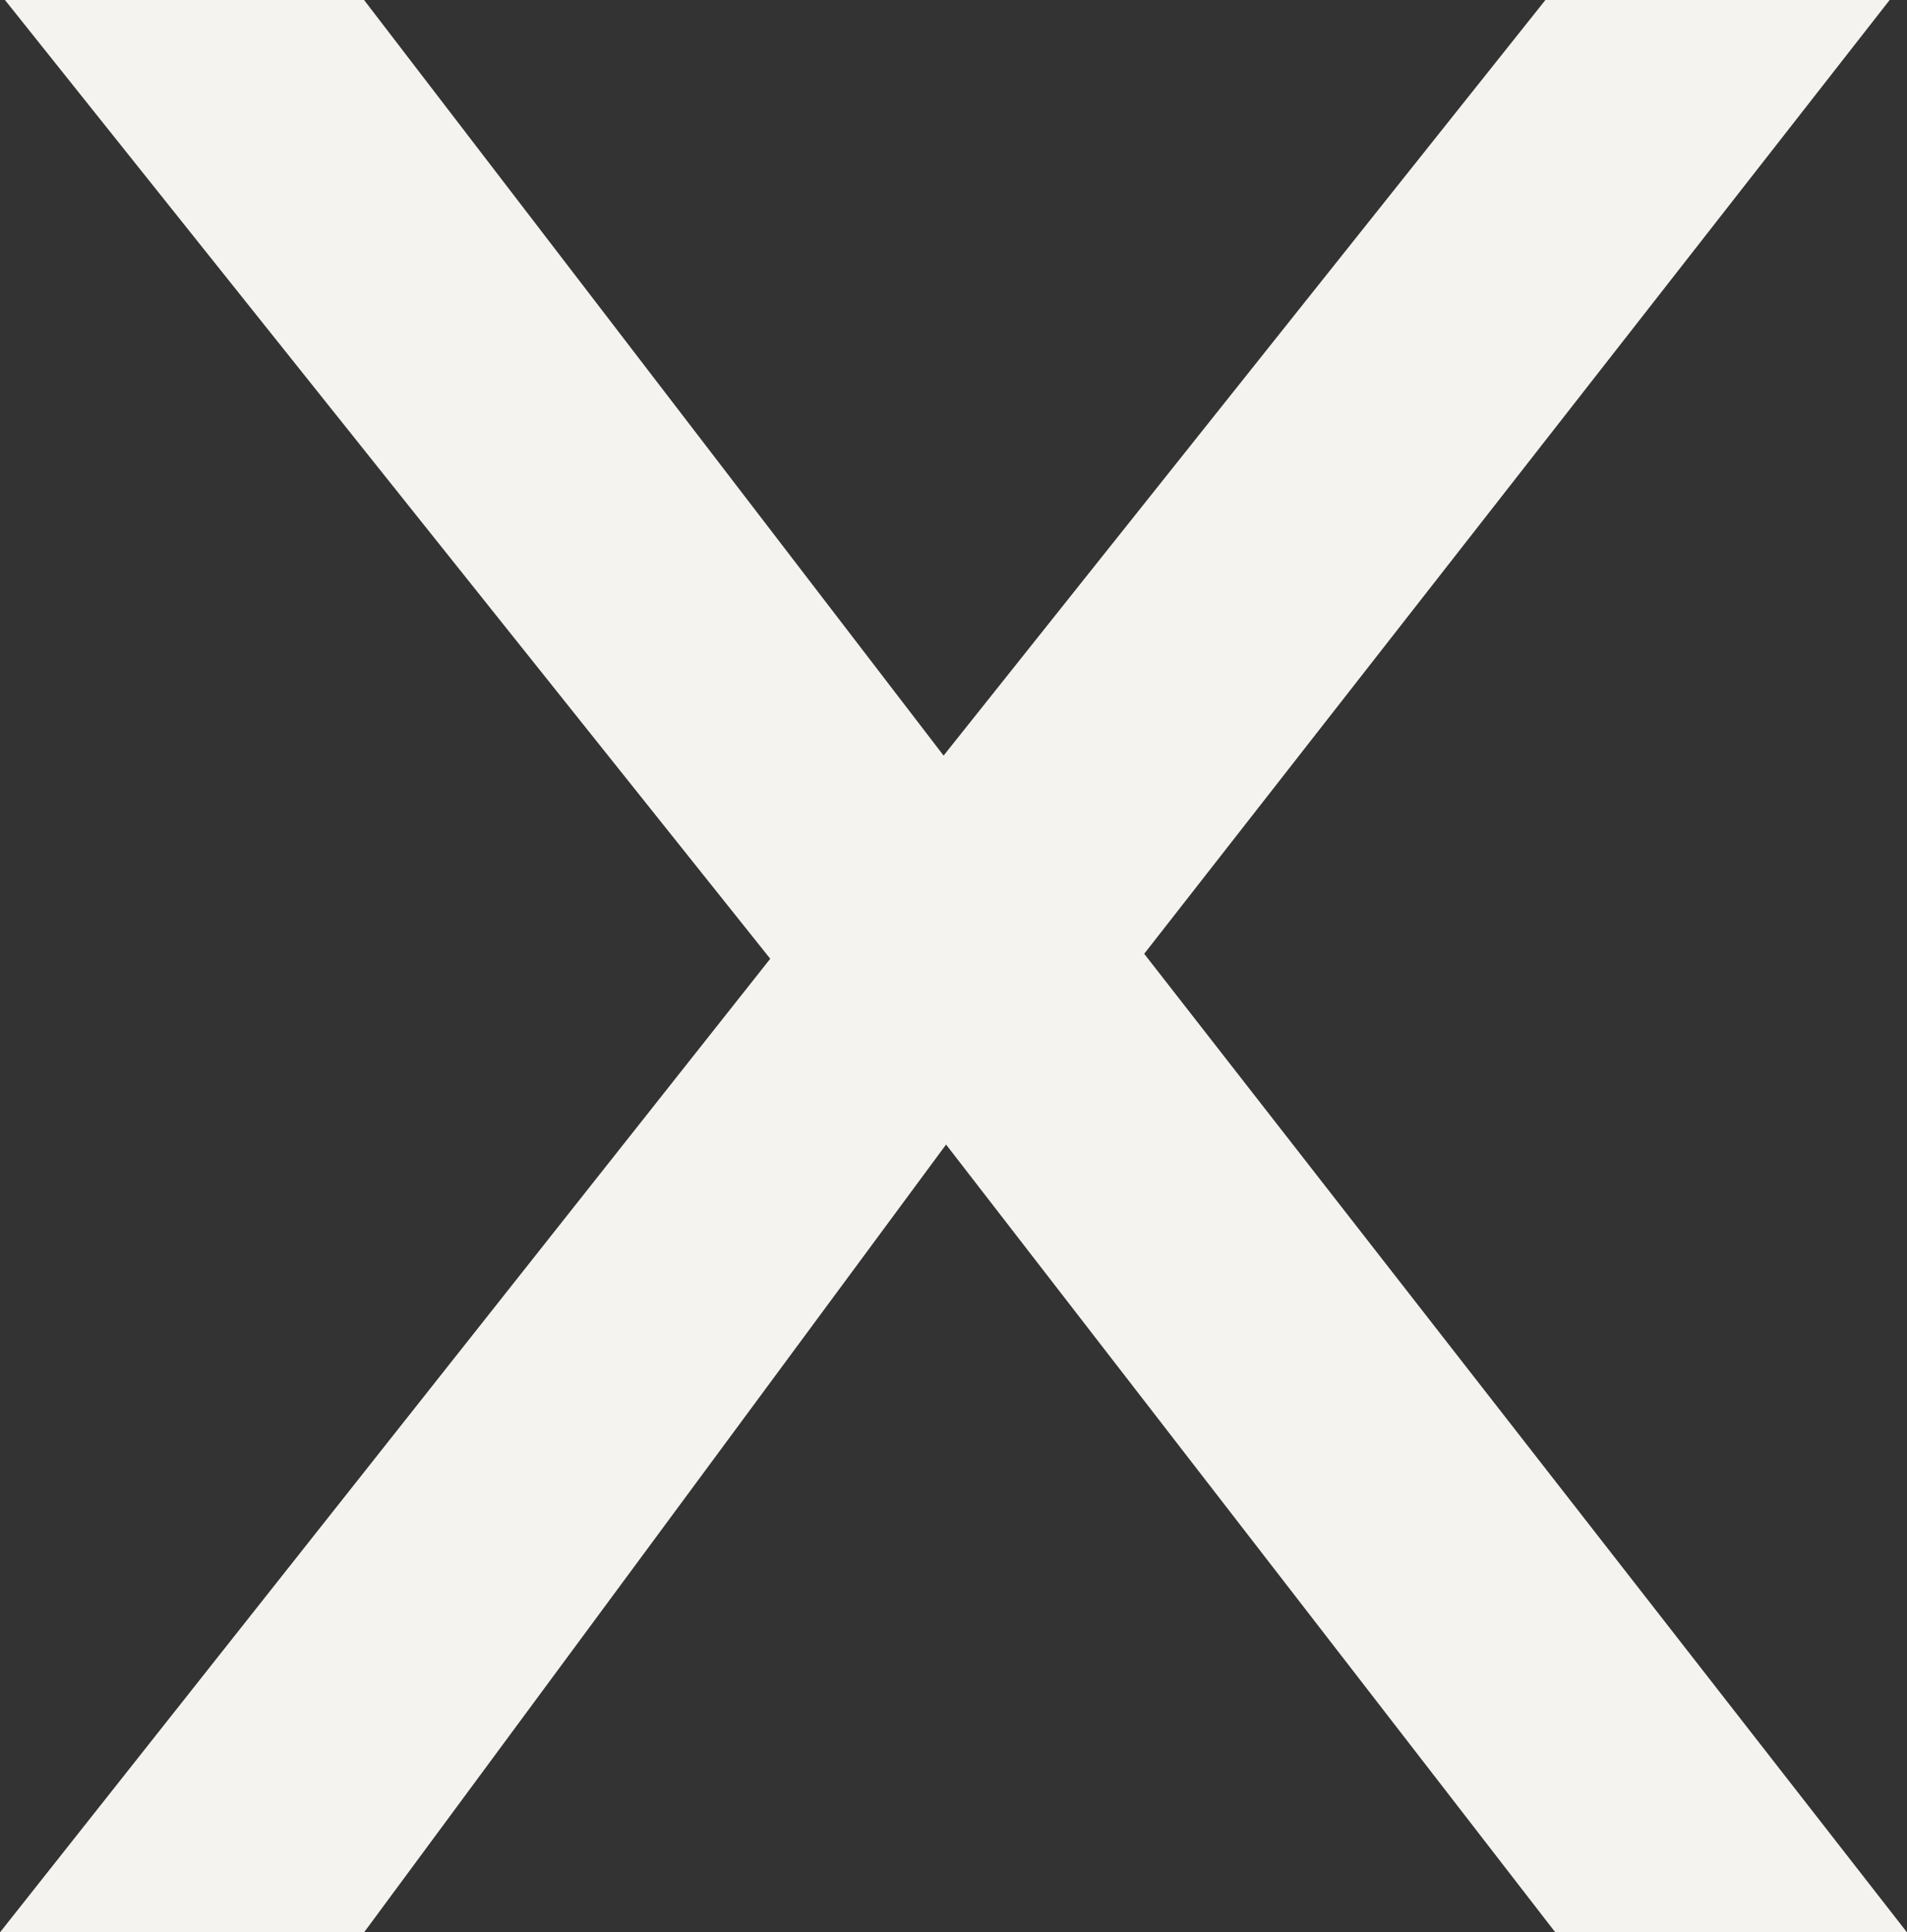 <?xml version="1.0" encoding="UTF-8"?><svg id="Layer_1" xmlns="http://www.w3.org/2000/svg" viewBox="0 0 7.7 7.8"><rect x="0" y="0" width="7.7" height="7.8" fill="#333333" stroke="none"/><defs><style>.cls-1{fill:#f4f3ef;stroke-width:0px;}</style></defs><path class="cls-1" d="m7.7,7.8h-1.42l-2.46-3.18-2.35,3.18H0l3.11-3.93L.02,0h1.45l2.34,3.05L6.24,0h1.39l-3.01,3.85,3.08,3.95Z"/></svg>